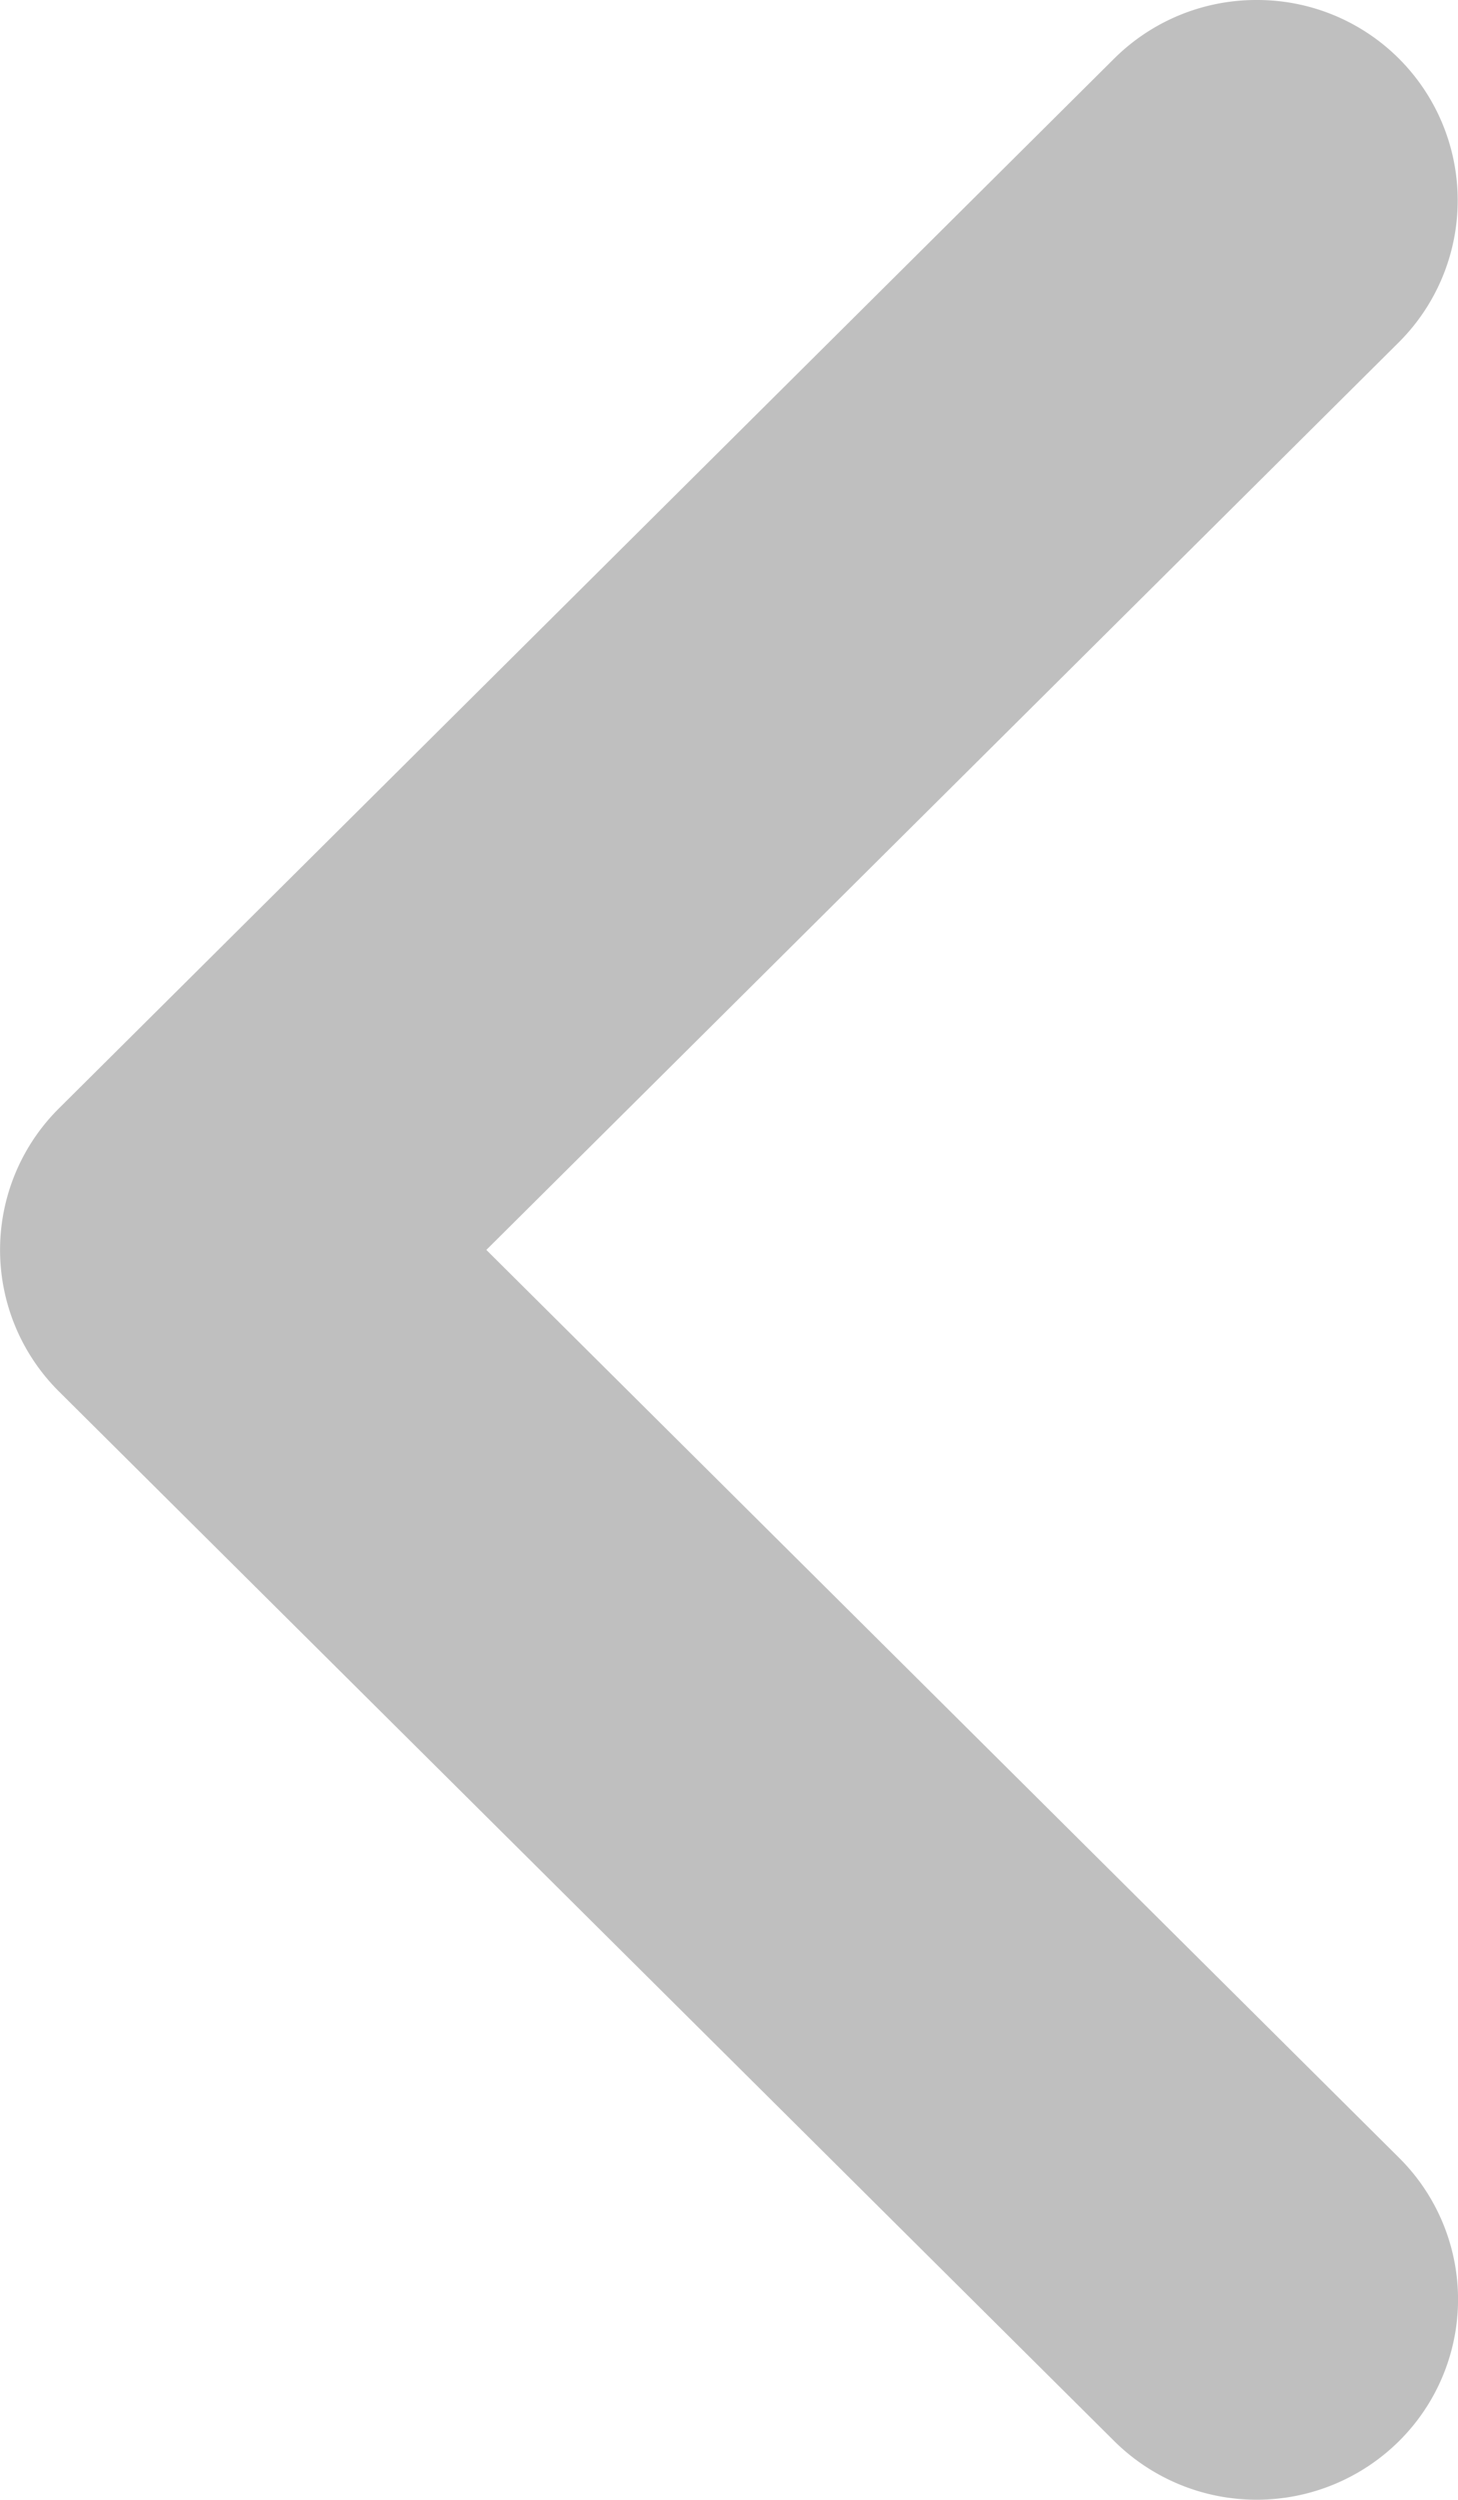 <svg xmlns="http://www.w3.org/2000/svg" width="14" height="24"><path data-name="Path 74" d="M12.066 0a1.924 1.924 0 011.368 3.284L4.67 12l8.764 8.716a1.916 1.916 0 010 2.72 1.942 1.942 0 01-2.735 0L.567 13.36a1.916 1.916 0 010-2.72L10.698.563A1.934 1.934 0 0112.066 0z" fill="#bfbfbf"/></svg>